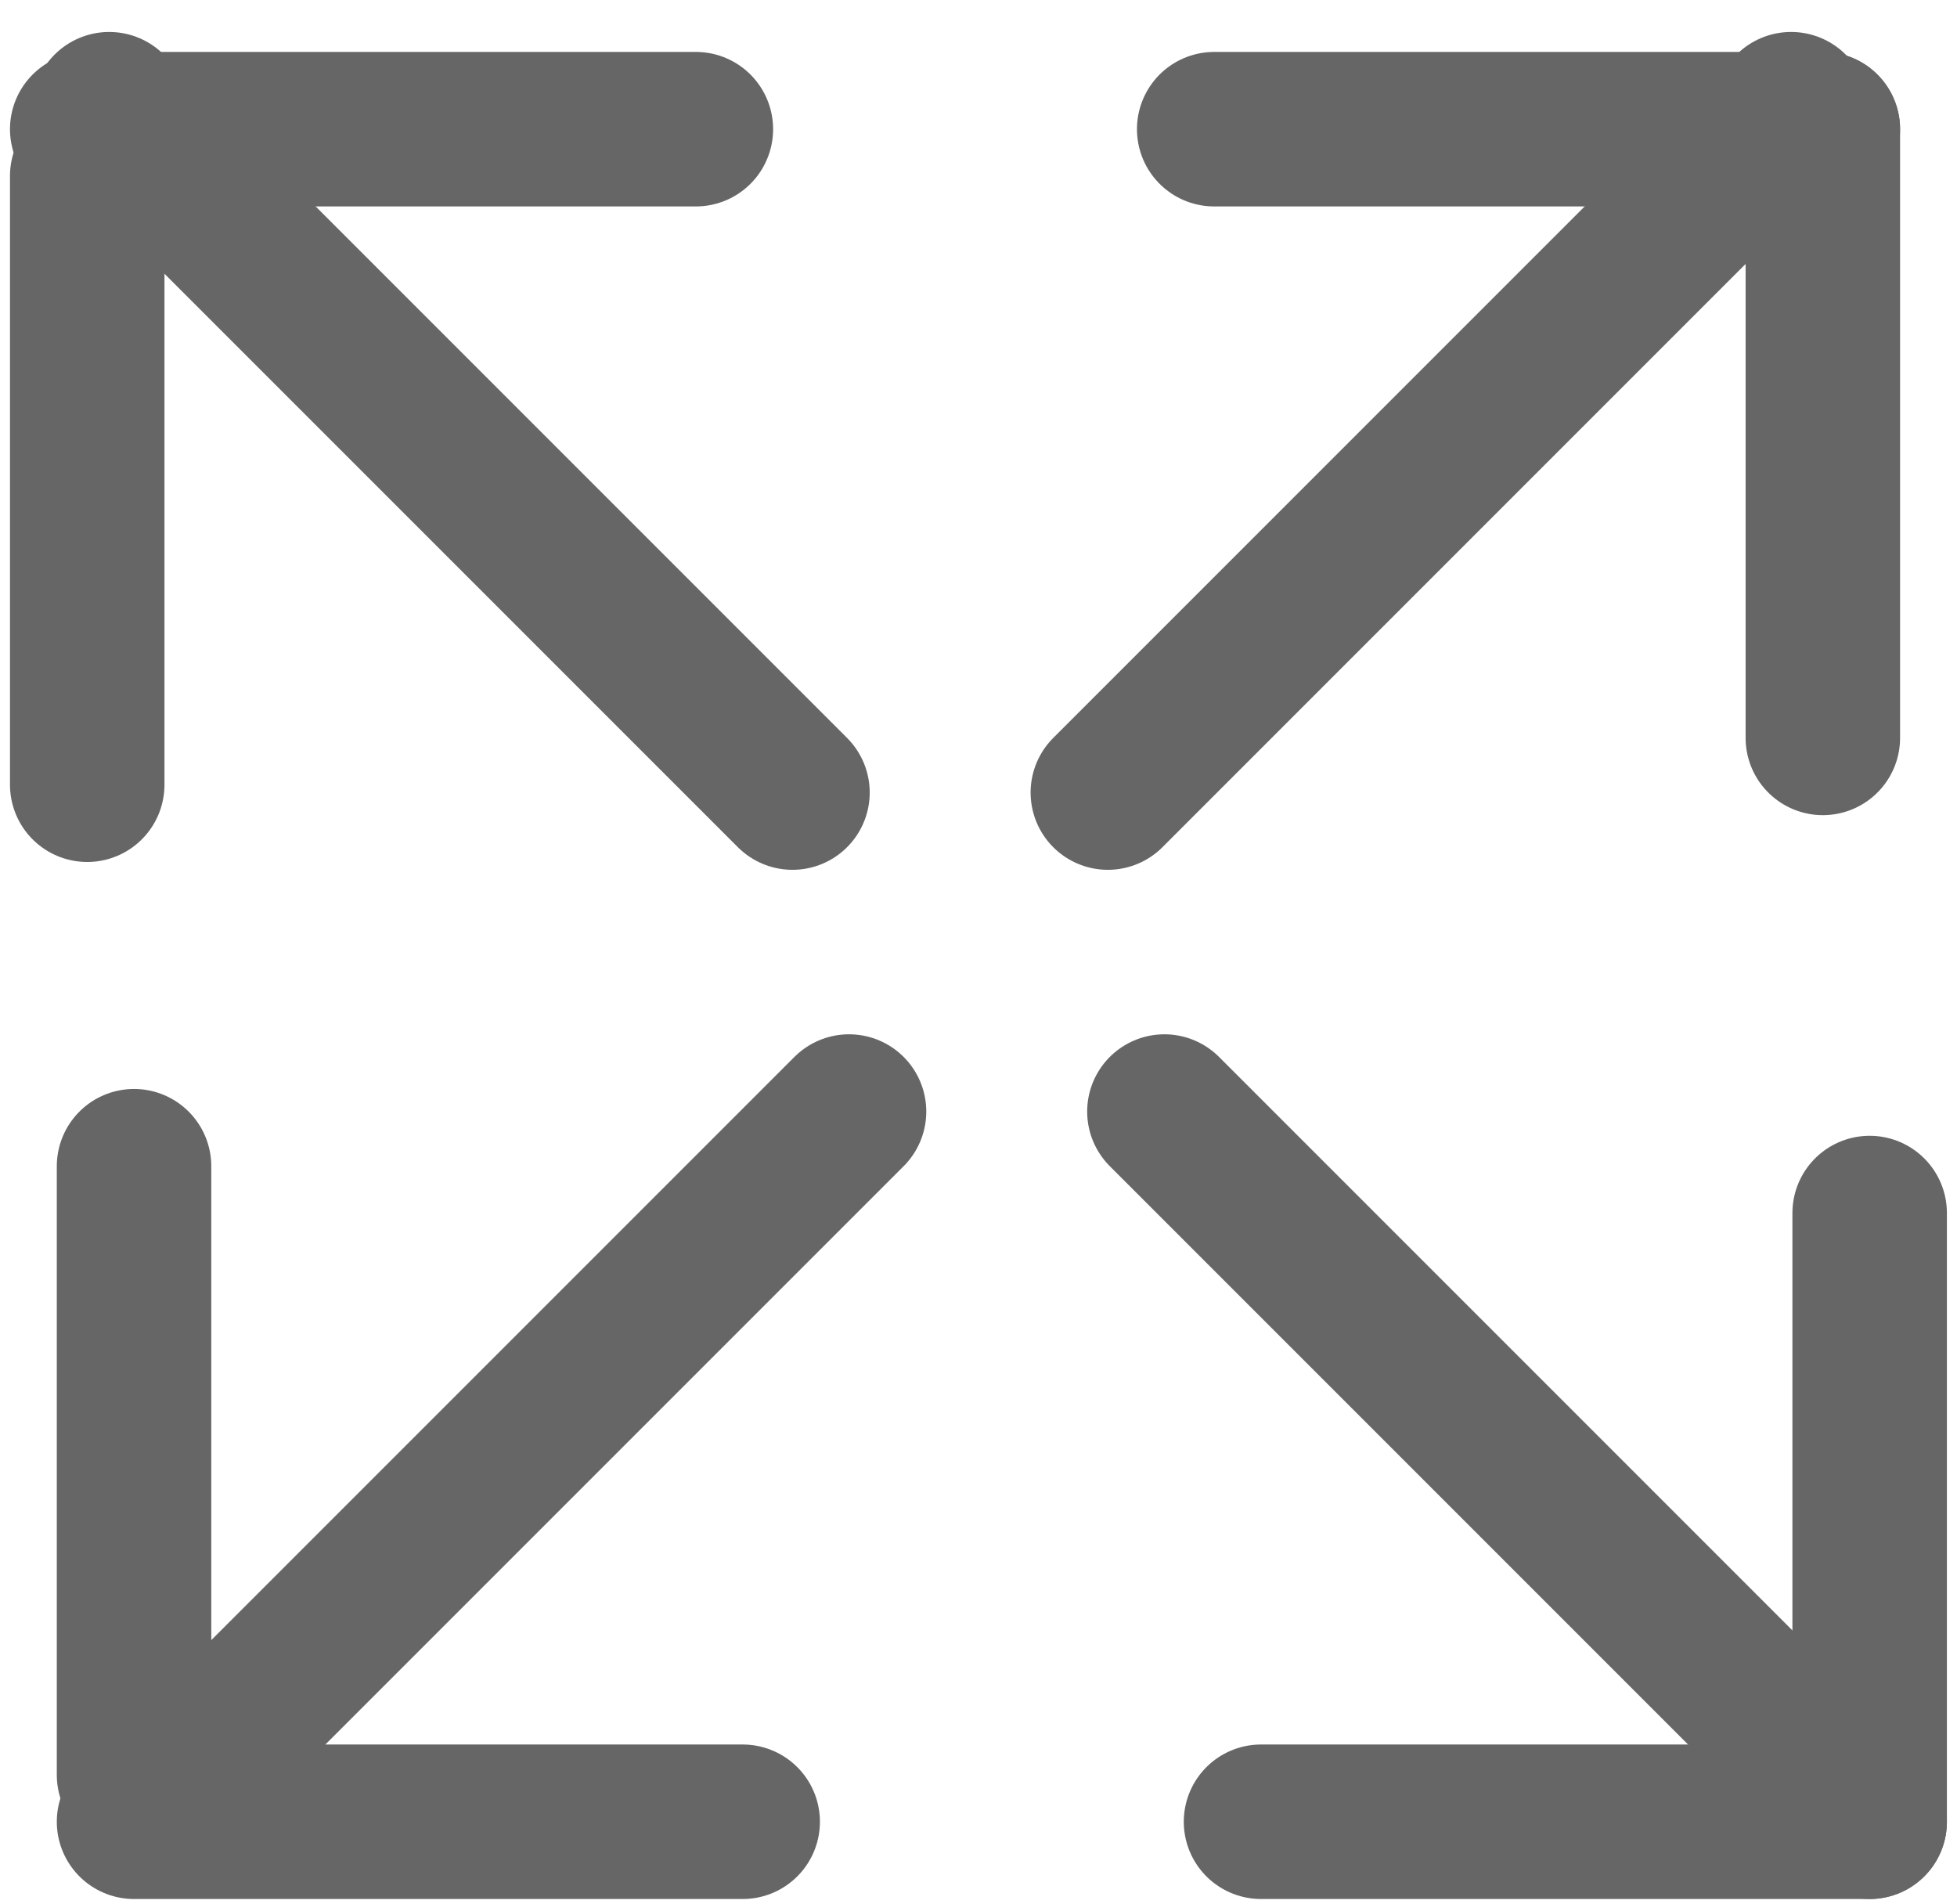 <svg xmlns="http://www.w3.org/2000/svg" width="16.469" height="16.022" viewBox="0 0 16.469 16.022"><defs><style>.a{opacity:0.6;}.b{fill:none;stroke:#000;stroke-linecap:round;stroke-linejoin:round;stroke-width:1.3px;}</style></defs><g class="a" transform="translate(0.734 0.919)"><line class="b" y1="5.122" transform="translate(0 0.562)"/><line class="b" x1="5.122" transform="translate(0 0.168)"/><line class="b" x1="5.75" y1="5.75" transform="translate(0.185 0)"/><line class="b" y1="5.122" transform="translate(14.606 0.168)"/><line class="b" x2="5.122" transform="translate(9.484 0.168)"/><line class="b" y1="5.75" x2="5.75" transform="translate(8.589 0)"/><line class="b" y2="5.122" transform="translate(0.394 8.894)"/><line class="b" x1="5.122" transform="translate(0.394 14.41)"/><line class="b" x1="5.75" y2="5.75" transform="translate(0.661 8.434)"/><line class="b" y2="5.122" transform="translate(15 9.288)"/><line class="b" x2="5.122" transform="translate(9.878 14.41)"/><line class="b" x2="5.75" y2="5.75" transform="translate(9.065 8.434)"/></g></svg>
